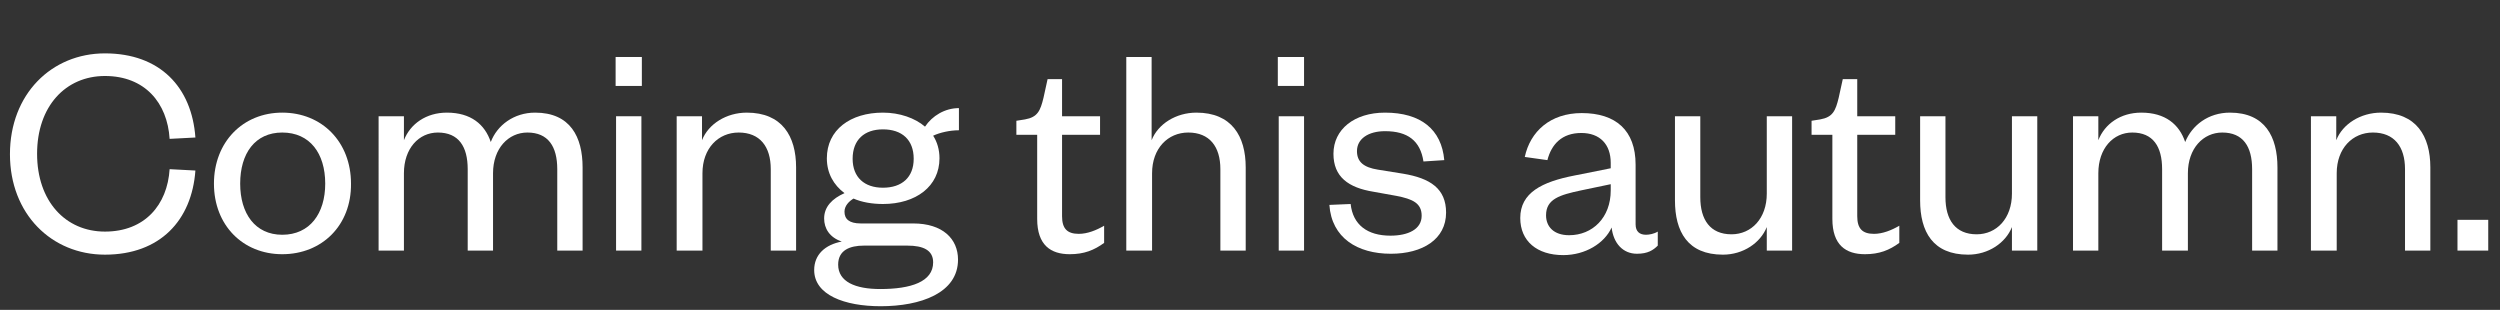 <?xml version="1.0" encoding="utf-8"?>
<!-- Generator: Adobe Illustrator 19.0.0, SVG Export Plug-In . SVG Version: 6.00 Build 0)  -->
<svg version="1.1" id="Layer_1" xmlns="http://www.w3.org/2000/svg" xmlns:xlink="http://www.w3.org/1999/xlink" x="0px" y="0px"
	 viewBox="0 0 552.7 68.5" style="enable-background:new 0 0 552.7 68.5;" xml:space="preserve">
<rect x="0" y="0" width="552.7" height="68.5" fill="#333333" stroke="none"/>
<style type="text/css">
	.st0{fill:#fff;}
</style>
<g id="XMLID_40_">
	<path id="XMLID_41_" class="st0" d="M23.2,11.8c12.2,0,19.2,7.5,20,18.6l-5.7,0.3C37,22.7,32,16.8,23.2,16.8c-8.7,0-15,6.7-15,17.2
		c0,10.5,6.3,17.2,15,17.2c8.8,0,13.8-5.9,14.3-13.8l5.7,0.3c-0.8,11-7.8,18.6-20,18.6c-11.8,0-21-9-21-22.2
		C2.2,20.8,11.4,11.8,23.2,11.8z"/>
	<path id="XMLID_43_" class="st0" d="M62.4,56.2c-8.7,0-15.1-6.4-15.1-15.6c0-9.2,6.4-15.7,15.1-15.7c8.8,0,15.2,6.5,15.2,15.7
		C77.7,49.8,71.2,56.2,62.4,56.2z M62.4,51.9c6.1,0,9.5-4.7,9.5-11.3c0-6.7-3.4-11.3-9.5-11.3c-6,0-9.3,4.6-9.3,11.3
		C53.1,47.2,56.4,51.9,62.4,51.9z"/>
	<path id="XMLID_46_" class="st0" d="M118.3,24.9c7.8,0,10.5,5.4,10.5,12.1v18.4h-5.6v-18c0-5-2-8.1-6.6-8.1c-4.2,0-7.6,3.5-7.6,9
		v17.1h-5.6v-18c0-5-2-8.1-6.6-8.1c-4.2,0-7.5,3.5-7.5,9v17.1h-5.6V25.7h5.6V31c1.4-3.6,4.9-6.1,9.5-6.1c5.3,0,8.4,2.6,9.7,6.5
		C109.9,27.7,113.6,24.9,118.3,24.9z"/>
	<path id="XMLID_48_" class="st0" d="M136.1,12.6h5.8V19h-5.8V12.6z M141.8,25.7v29.7h-5.6V25.7H141.8z"/>
	<path id="XMLID_51_" class="st0" d="M155.2,55.4h-5.6V25.7h5.6V31c1.4-3.6,5.4-6.1,9.9-6.1c7.8,0,10.9,5.2,10.9,12.1v18.4h-5.6v-18
		c0-5-2.4-8.1-7.1-8.1c-4.5,0-8,3.5-8,9V55.4z"/>
	<path id="XMLID_53_" class="st0" d="M195.2,45.1c-2.4,0-4.7-0.4-6.5-1.2c-1,0.6-2,1.6-2,2.9c0,1.6,1,2.6,3.6,2.6h11.6
		c6.5,0,9.9,3.4,9.9,8c0,7.4-8.3,10.3-17.1,10.3c-8,0-14.7-2.5-14.7-8c0-3.4,2.4-5.6,6.1-6.3c-2.7-0.9-3.9-2.9-3.9-5.1
		c0-2.6,1.8-4.4,4.5-5.6c-2.4-1.8-3.9-4.4-3.9-7.7c0-6.3,5.2-10.1,12.4-10.1c3.7,0,7.1,1.2,9.3,3.1c1.6-2.4,4.4-4.1,7.5-4.1v4.9
		c-2,0-4.2,0.5-5.7,1.2c0.9,1.4,1.4,3.1,1.4,5C207.7,41.2,202.5,45.1,195.2,45.1z M194.6,63.9c6.8,0,11.7-1.6,11.7-5.9
		c0-2.7-2.2-3.7-5.7-3.7H191c-3.1,0-5.7,1-5.7,4.2C185.3,62.3,189.1,63.9,194.6,63.9z M195.2,28.6c-4.1,0-6.7,2.3-6.7,6.5
		c0,4.1,2.6,6.4,6.7,6.4c4.2,0,6.8-2.3,6.8-6.4C202,30.9,199.4,28.6,195.2,28.6z"/>
	<path id="XMLID_57_" class="st0" d="M229.2,29.8h-4.5v-3.1l1.9-0.3c2.8-0.5,3.4-1.9,4.1-4.8l0.9-4.1h3.2v8.2h8.4v4.1h-8.4v18
		c0,2.7,1.1,3.9,3.7,3.9c1.9,0,3.9-0.8,5.6-1.8v3.8c-2.2,1.6-4.4,2.5-7.6,2.5c-4.2,0-7.2-2-7.2-7.8V29.8z"/>
	<path id="XMLID_59_" class="st0" d="M254.6,55.4h-5.6V12.6h5.6V31c1.4-3.6,5.4-6.1,9.9-6.1c7.8,0,10.9,5.2,10.9,12.1v18.4h-5.6v-18
		c0-5-2.4-8.1-7.1-8.1c-4.5,0-8,3.5-8,9V55.4z"/>
	<path id="XMLID_61_" class="st0" d="M282.5,12.6h5.8V19h-5.8V12.6z M288.3,25.7v29.7h-5.6V25.7H288.3z"/>
	<path id="XMLID_64_" class="st0" d="M298.6,45.1c0.5,4.6,3.7,7,8.8,7c3.9,0,6.9-1.4,6.9-4.4c0-2.8-2-3.7-5.6-4.4l-5-0.9
		c-5.6-0.9-8.9-3.3-8.9-8.4c0-5.4,4.6-9.1,11.4-9.1c7.9,0,12.5,3.7,13.1,10.5l-4.6,0.3c-0.7-4.6-3.5-6.7-8.5-6.7
		c-3.7,0-6.2,1.7-6.2,4.4c0,2.4,1.5,3.6,4.6,4.1l5.6,0.9c6,1,9.5,3.3,9.5,8.6c0,5.9-5.2,9.1-12.2,9.1c-7.4,0-13.1-3.5-13.6-10.8
		L298.6,45.1z"/>
	<path id="XMLID_66_" class="st0" d="M361.6,49.6c0,1.6,0.9,2.3,2.3,2.3c0.7,0,1.8-0.2,2.6-0.7v3.1c-1,1-2.2,1.8-4.6,1.8
		c-3.1,0-5.2-2.3-5.6-5.8c-1.6,3.5-5.8,6.1-10.7,6.1c-5.8,0-9.5-3.1-9.5-8.2c0-5.6,4.8-8,12-9.4l8-1.6v-1.2c0-4.1-2.4-6.6-6.5-6.6
		c-4.3,0-6.6,2.5-7.5,6l-5-0.7c1.2-5.6,5.6-9.7,12.6-9.7c7.5,0,11.9,3.8,11.9,11.4V49.6z M356.2,40.7l-6.7,1.4
		c-4.7,1-7.7,1.9-7.7,5.5c0,2.5,1.7,4.4,5.1,4.4c5.2,0,9.2-3.9,9.2-9.9V40.7z"/>
	<path id="XMLID_69_" class="st0" d="M390.6,25.7h5.6v29.7h-5.6v-5.2c-1.4,3.5-5.2,6.1-9.7,6.1c-7.8,0-10.6-5.1-10.6-12V25.7h5.6
		v17.9c0,5,2.2,8.2,6.9,8.2c4.4,0,7.8-3.5,7.8-9V25.7z"/>
	<path id="XMLID_71_" class="st0" d="M405,29.8h-4.5v-3.1l1.9-0.3c2.8-0.5,3.4-1.9,4.1-4.8l0.9-4.1h3.2v8.2h8.4v4.1h-8.4v18
		c0,2.7,1.1,3.9,3.7,3.9c1.9,0,3.9-0.8,5.6-1.8v3.8c-2.2,1.6-4.4,2.5-7.6,2.5c-4.2,0-7.2-2-7.2-7.8V29.8z"/>
	<path id="XMLID_73_" class="st0" d="M444.8,25.7h5.6v29.7h-5.6v-5.2c-1.4,3.5-5.2,6.1-9.7,6.1c-7.8,0-10.6-5.1-10.6-12V25.7h5.6
		v17.9c0,5,2.2,8.2,6.9,8.2c4.4,0,7.8-3.5,7.8-9V25.7z"/>
	<path id="XMLID_75_" class="st0" d="M493,24.9c7.8,0,10.5,5.4,10.5,12.1v18.4h-5.6v-18c0-5-2-8.1-6.6-8.1c-4.2,0-7.6,3.5-7.6,9
		v17.1H478v-18c0-5-2-8.1-6.6-8.1c-4.2,0-7.5,3.5-7.5,9v17.1h-5.6V25.7h5.6V31c1.4-3.6,4.9-6.1,9.5-6.1c5.3,0,8.4,2.6,9.7,6.5
		C484.6,27.7,488.2,24.9,493,24.9z"/>
	<path id="XMLID_77_" class="st0" d="M516.5,55.4h-5.6V25.7h5.6V31c1.4-3.6,5.4-6.1,9.9-6.1c7.8,0,10.9,5.2,10.9,12.1v18.4h-5.6v-18
		c0-5-2.4-8.1-7.1-8.1c-4.5,0-8,3.5-8,9V55.4z"/>
	<path id="XMLID_79_" class="st0" d="M543.3,48.6h6.8v6.8h-6.8V48.6z"/>
</g>
</svg>
